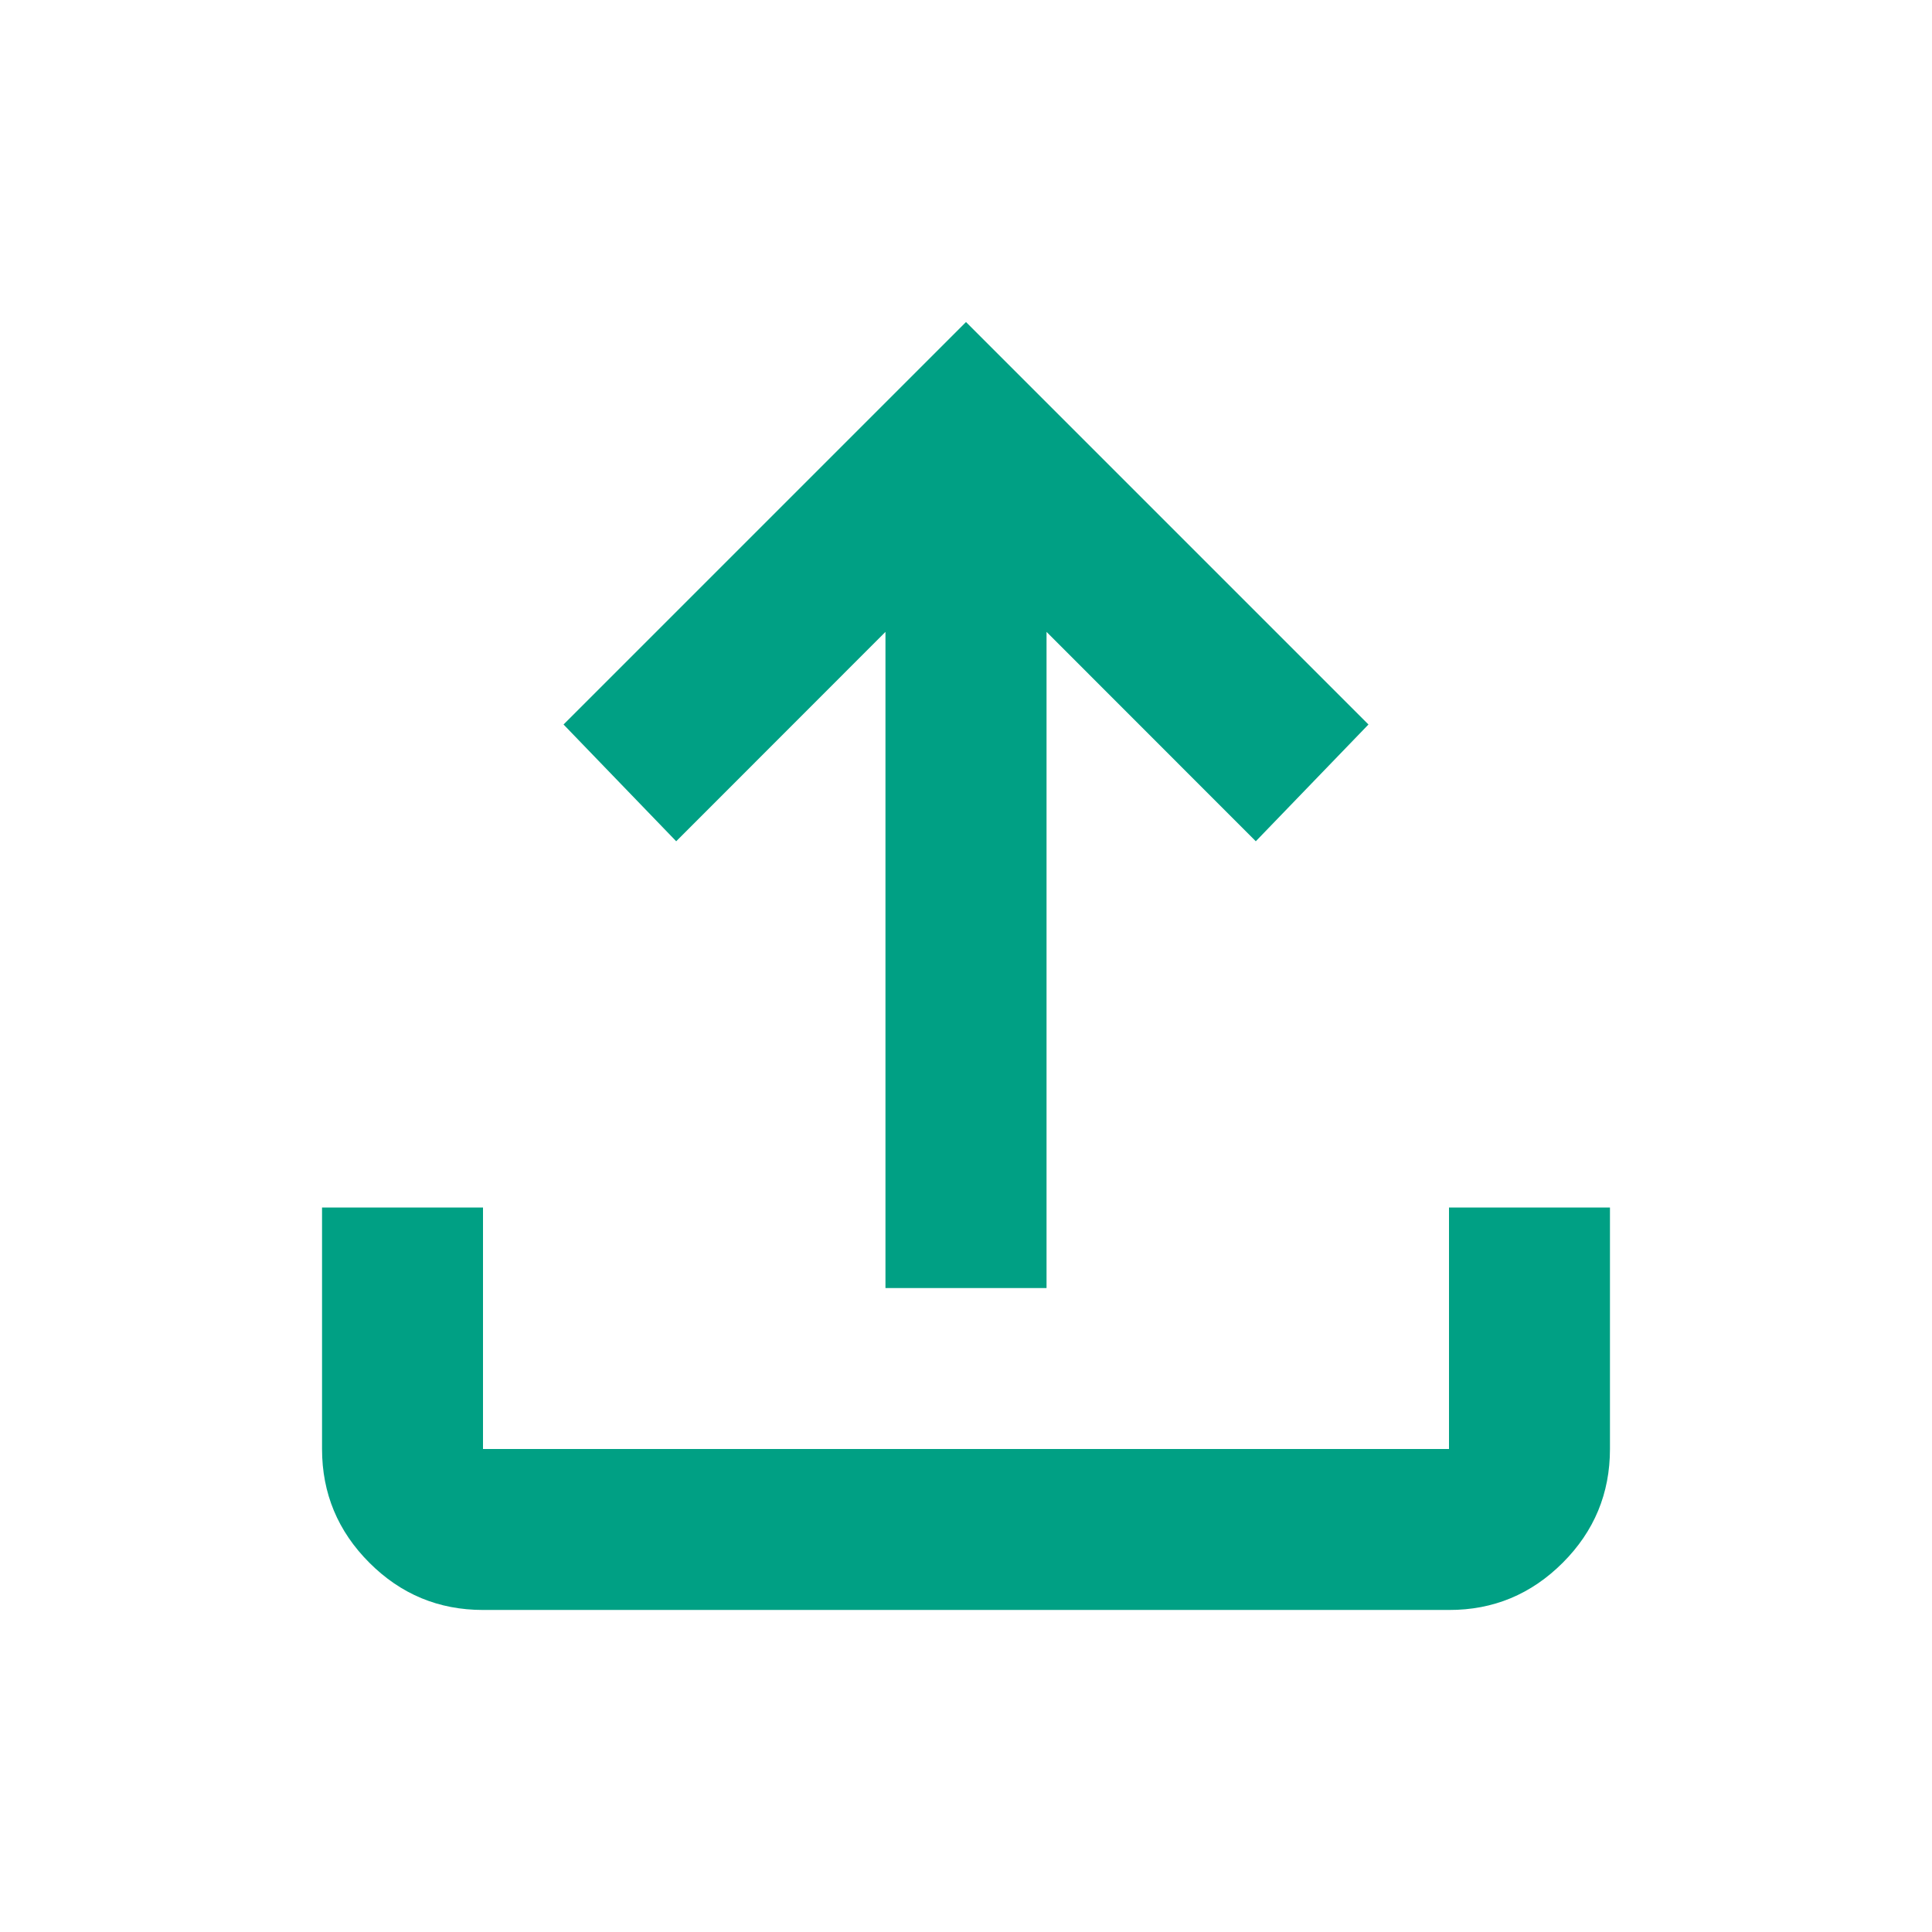 <svg width="16" height="16" viewBox="0 0 16 16" fill="none" xmlns="http://www.w3.org/2000/svg">
<g id="material-symbols:upload">
<path id="Vector" d="M7.333 10.667V5.233L5.6 6.967L4.667 6L8 2.667L11.333 6L10.4 6.967L8.667 5.233V10.667H7.333ZM4 13.333C3.633 13.333 3.32 13.203 3.059 12.942C2.798 12.681 2.667 12.367 2.667 12V10H4V12H12V10H13.333V12C13.333 12.367 13.203 12.681 12.942 12.942C12.681 13.203 12.367 13.334 12 13.333H4Z" fill="#00A084"/>
</g>
</svg>
